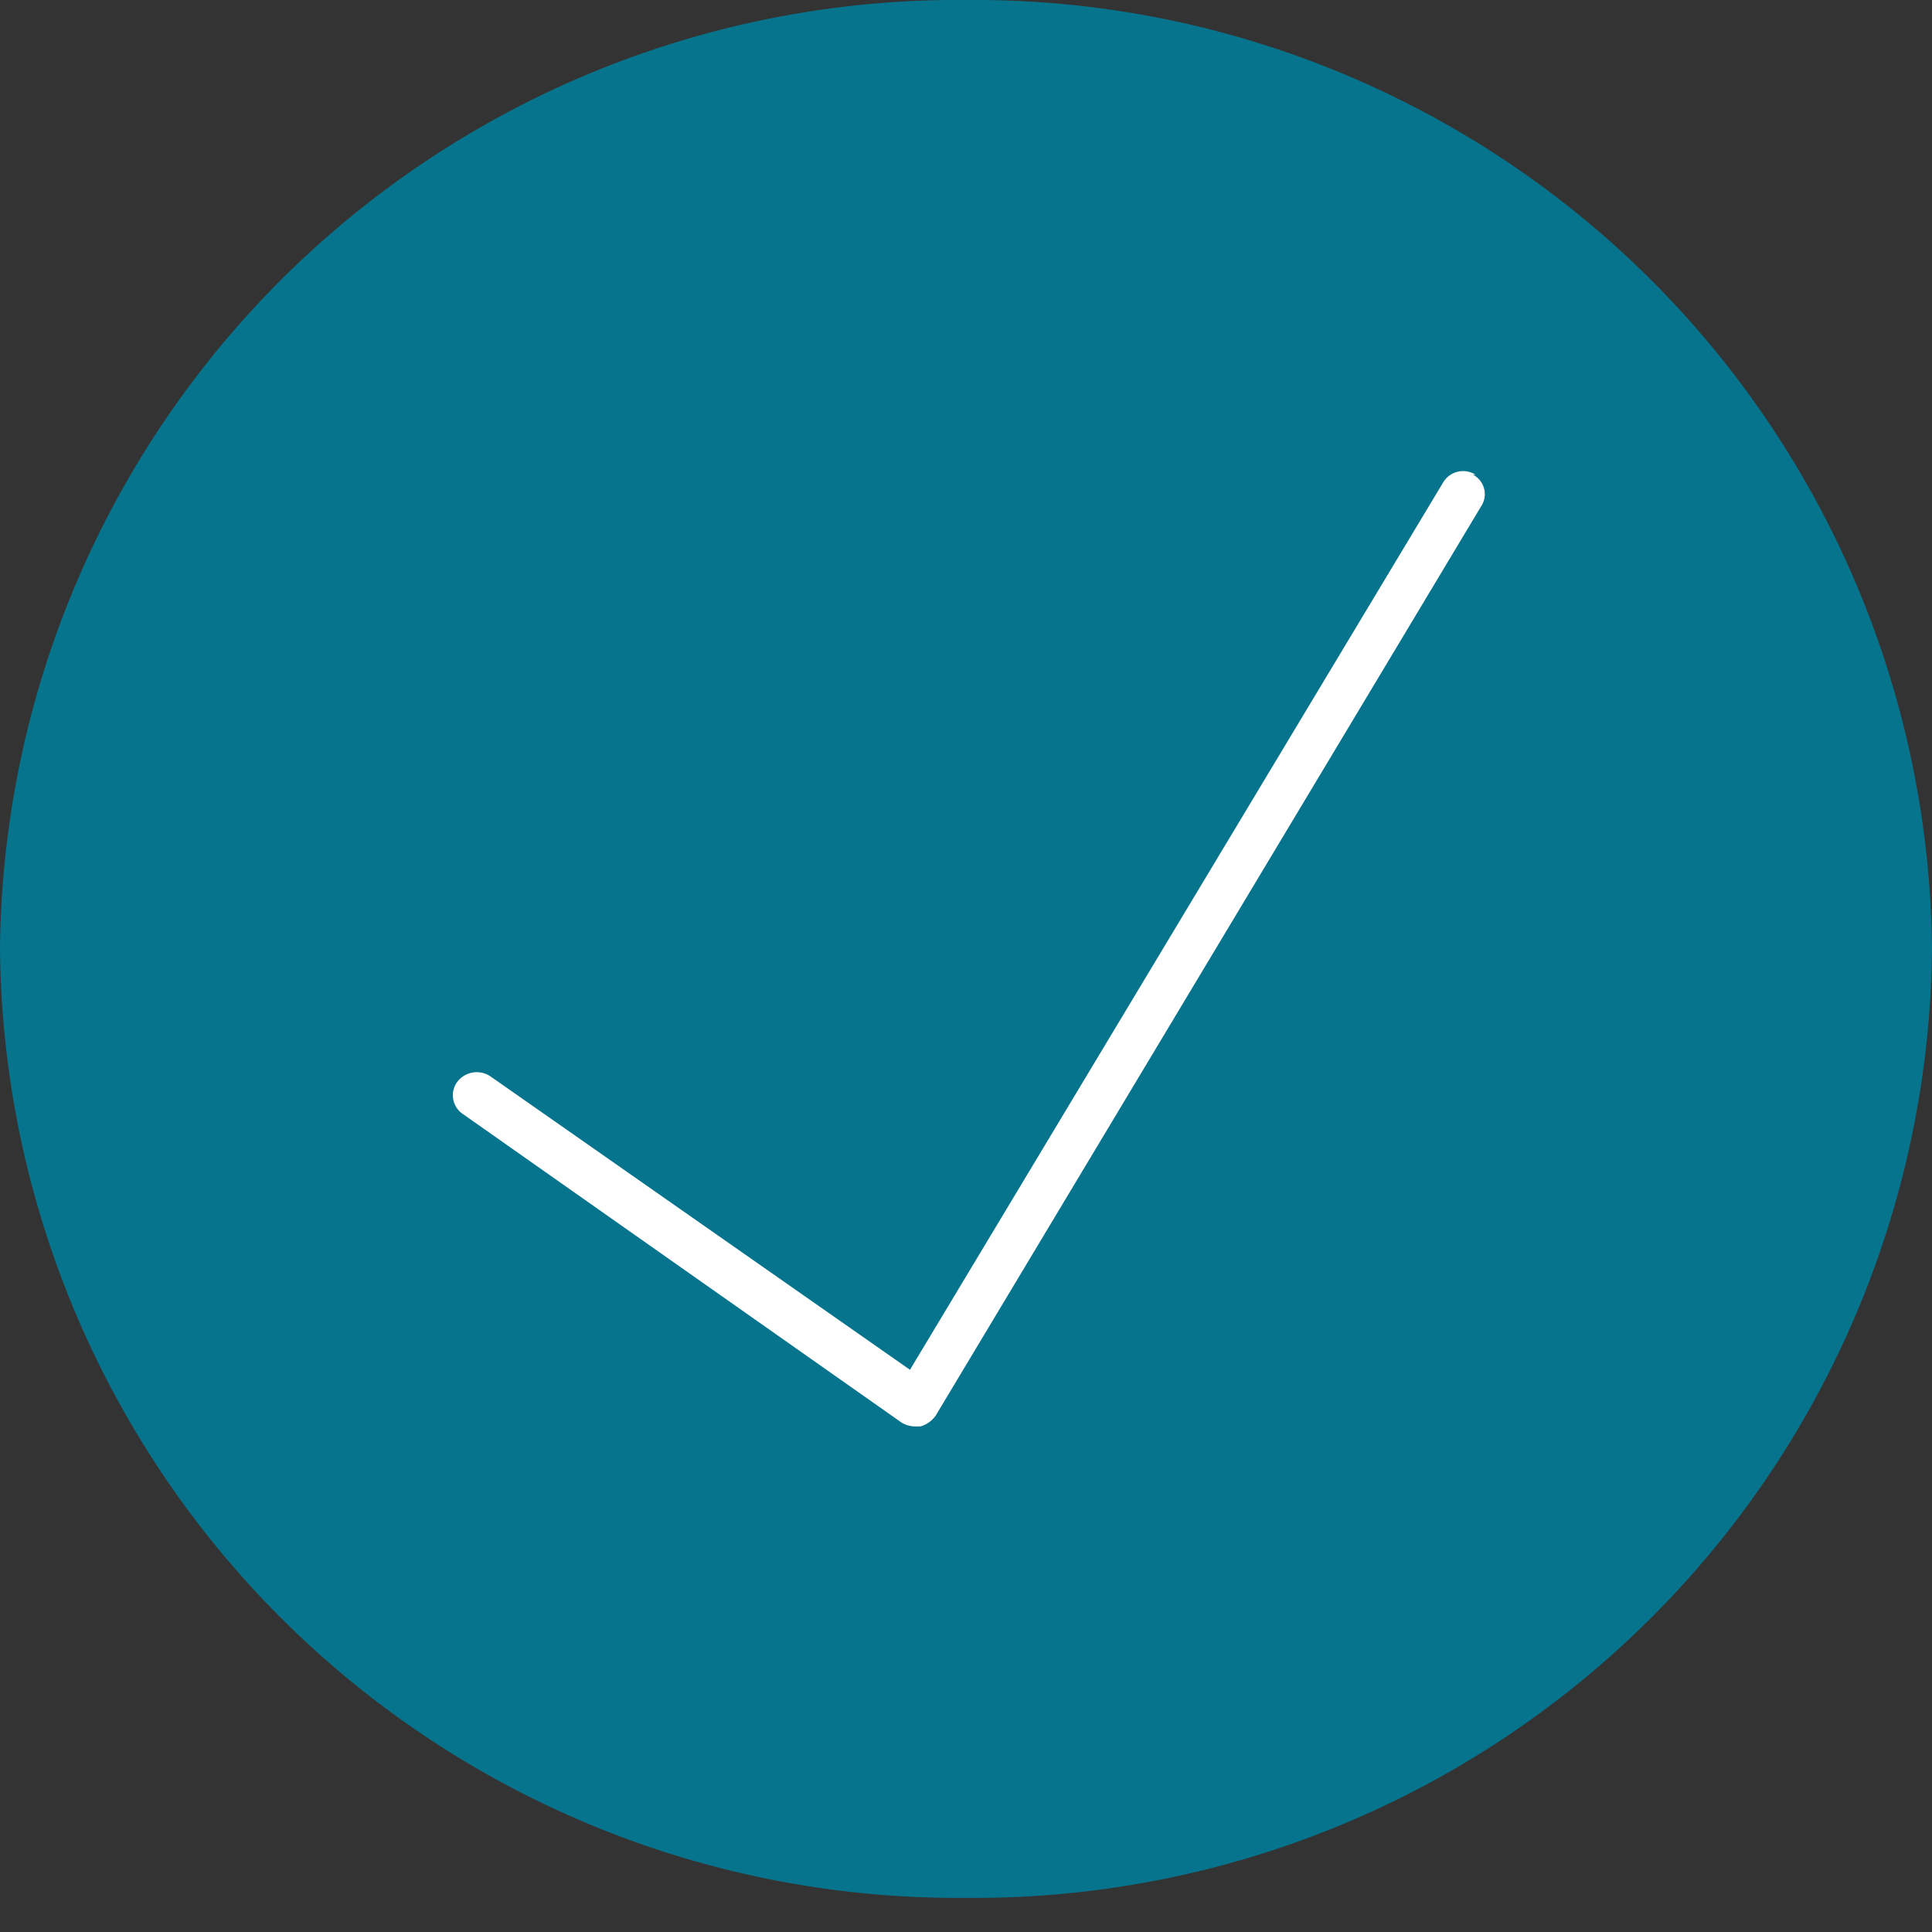 <svg id="Laag_1" data-name="Laag 1" xmlns="http://www.w3.org/2000/svg" viewBox="0 0 30 30"><rect x="0" y="0" width="30" height="30" fill="#333333" stroke="none"/><defs><style>.cls-1{fill:#07748d;}.cls-2{fill:#fff;}</style></defs><path class="cls-1" d="M30,14.73A14.87,14.87,0,0,1,15,29.47,14.87,14.87,0,0,1,0,14.73,14.87,14.87,0,0,1,15,0,14.87,14.87,0,0,1,30,14.73"/><path class="cls-2" d="M22.91,7.37a.36.36,0,0,0-.5.12L14.13,21.27,7.61,16.71a.38.38,0,0,0-.51.09.35.35,0,0,0,.09.5L14,22.09a.43.43,0,0,0,.22.06h.07a.43.43,0,0,0,.24-.17L23,7.86a.34.34,0,0,0-.13-.49"/></svg>